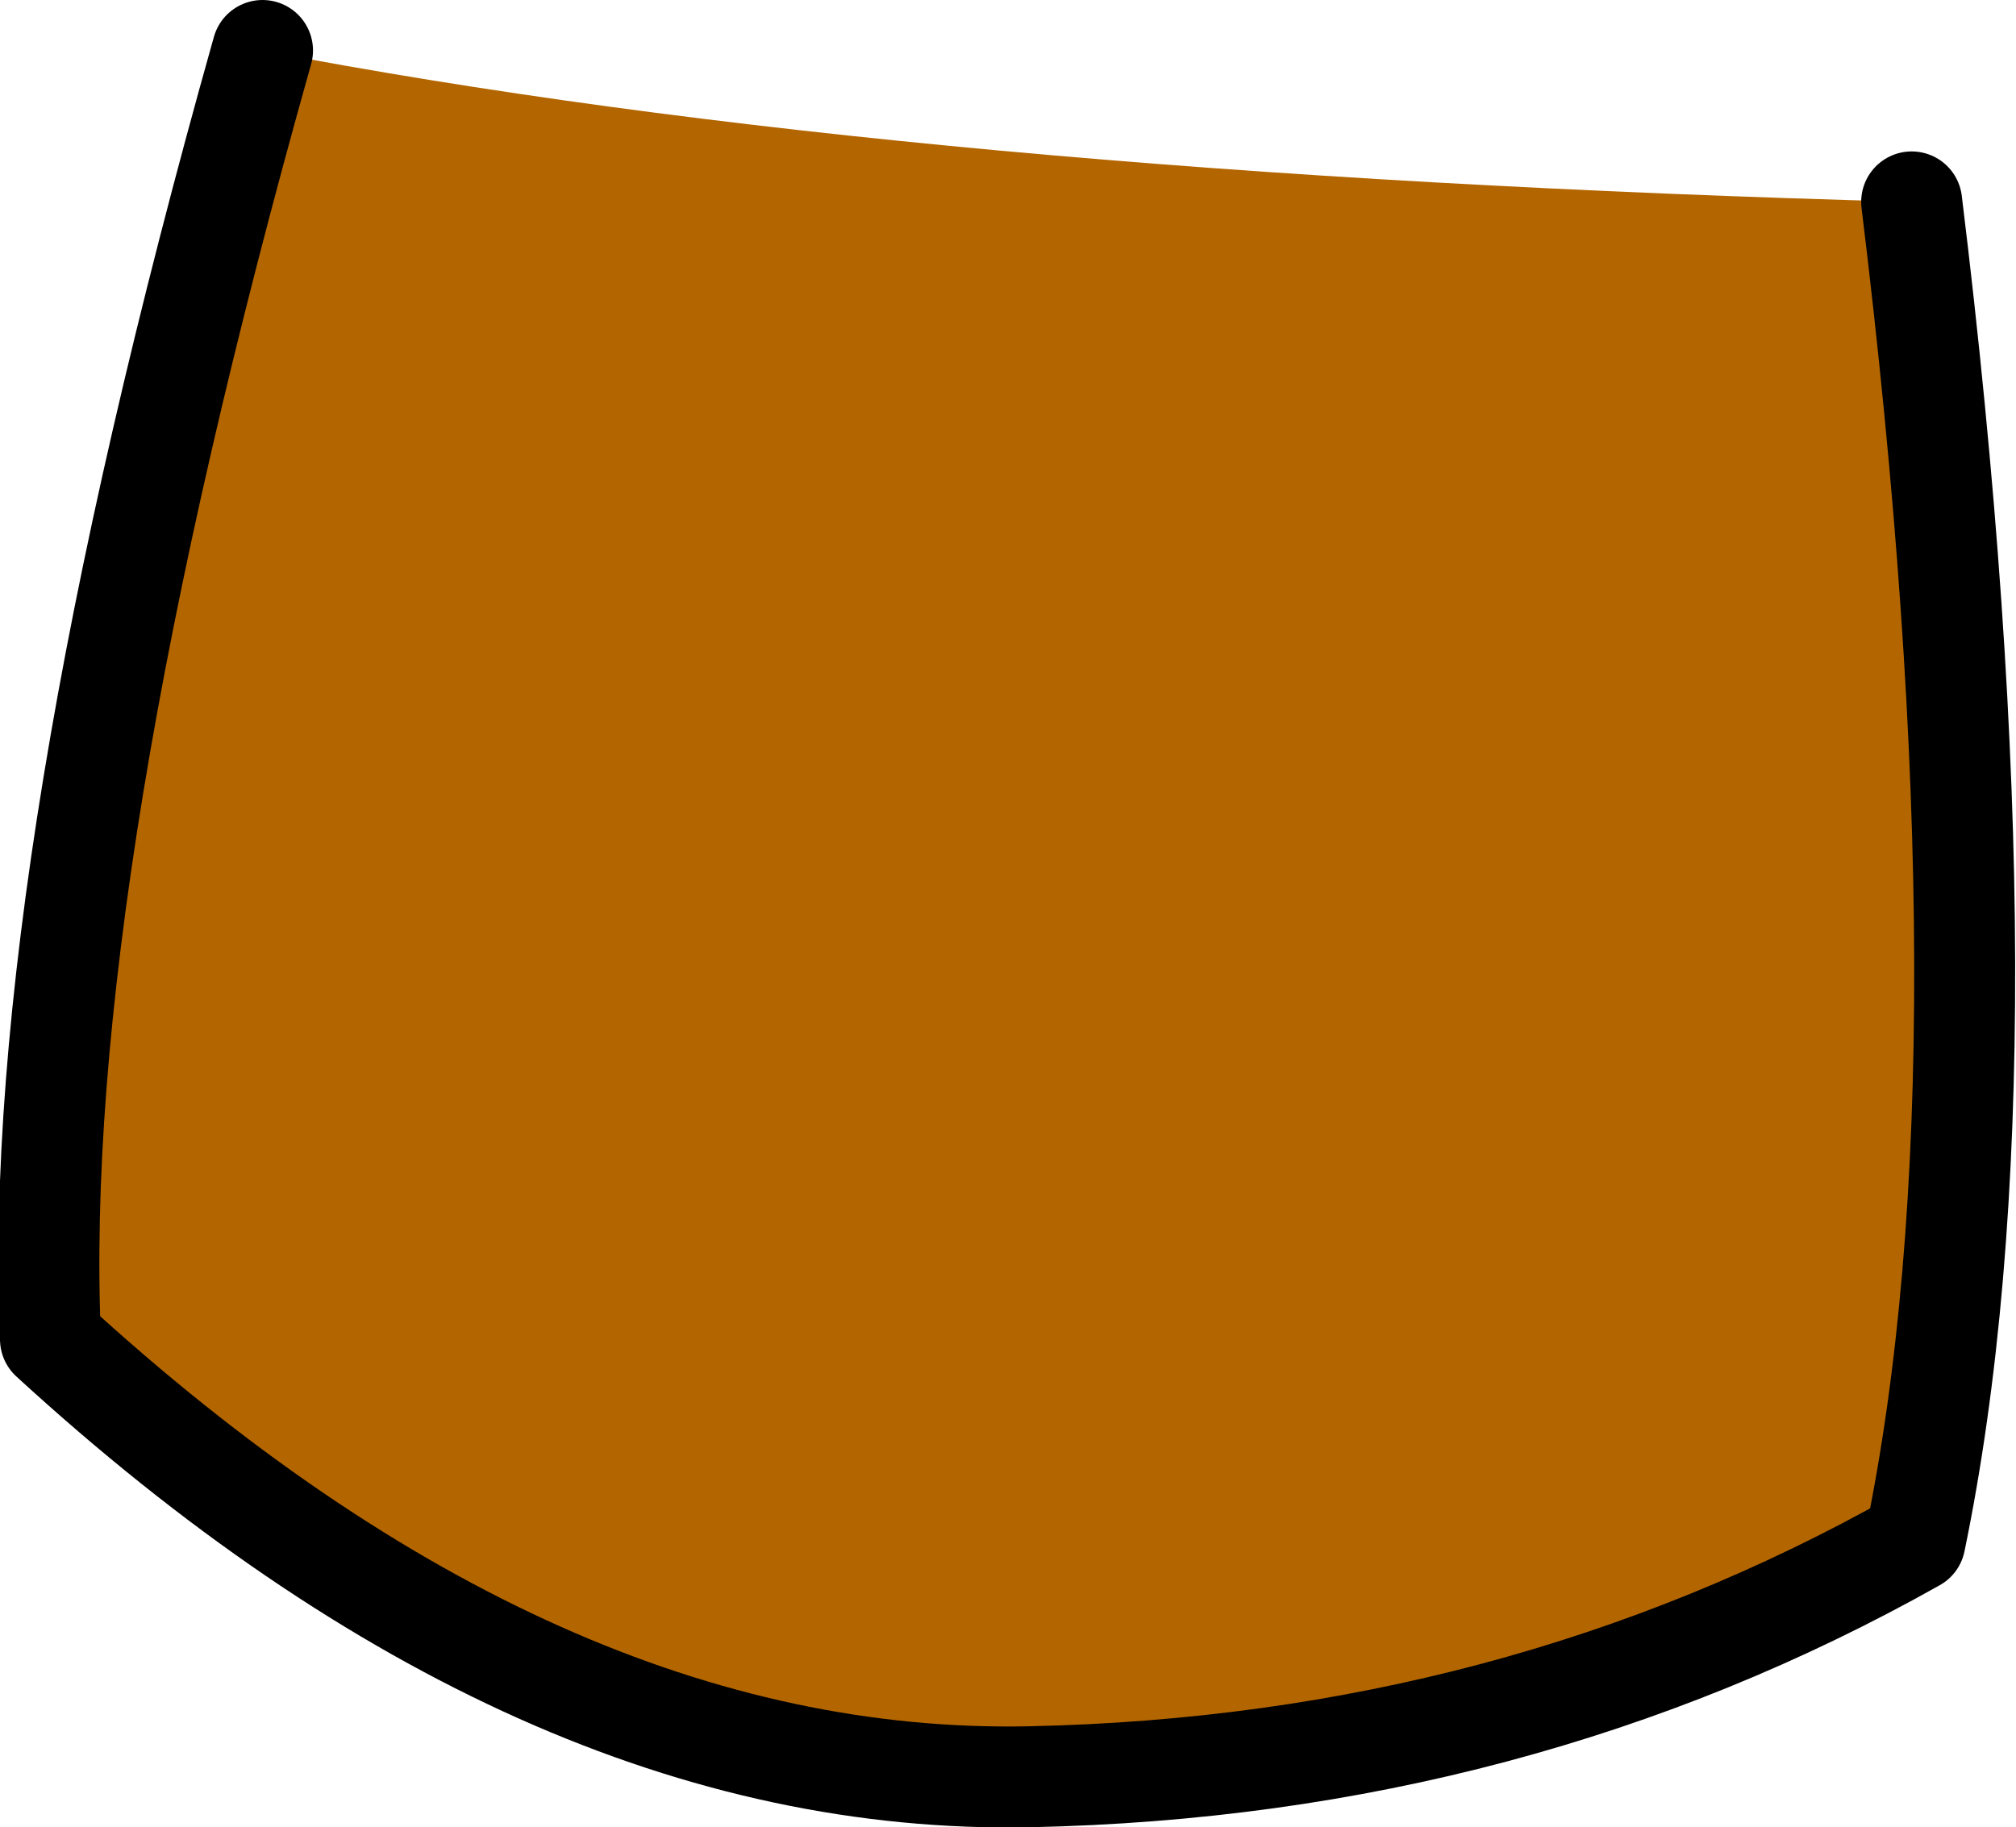 <?xml version="1.0" encoding="UTF-8" standalone="no"?>
<svg xmlns:xlink="http://www.w3.org/1999/xlink" height="27.15px" width="29.95px" xmlns="http://www.w3.org/2000/svg">
  <g transform="matrix(1.0, 0.0, 0.0, 1.0, 1.15, 5.8)">
    <path d="M2.75 -5.05 Q12.4 -3.2 27.25 -2.8 28.8 9.85 27.3 17.1 21.35 20.45 14.15 20.6 6.85 20.75 -0.4 14.1 -0.7 7.2 2.75 -5.05" fill="#b36600" fill-rule="evenodd" stroke="none"/>
    <path d="M27.25 -2.8 Q28.8 9.85 27.3 17.1 21.35 20.45 14.15 20.6 6.85 20.75 -0.4 14.1 -0.7 7.2 2.75 -5.05" fill="none" stroke="#000000" stroke-linecap="round" stroke-linejoin="round" stroke-width="1.5"/>
  </g>
</svg>
